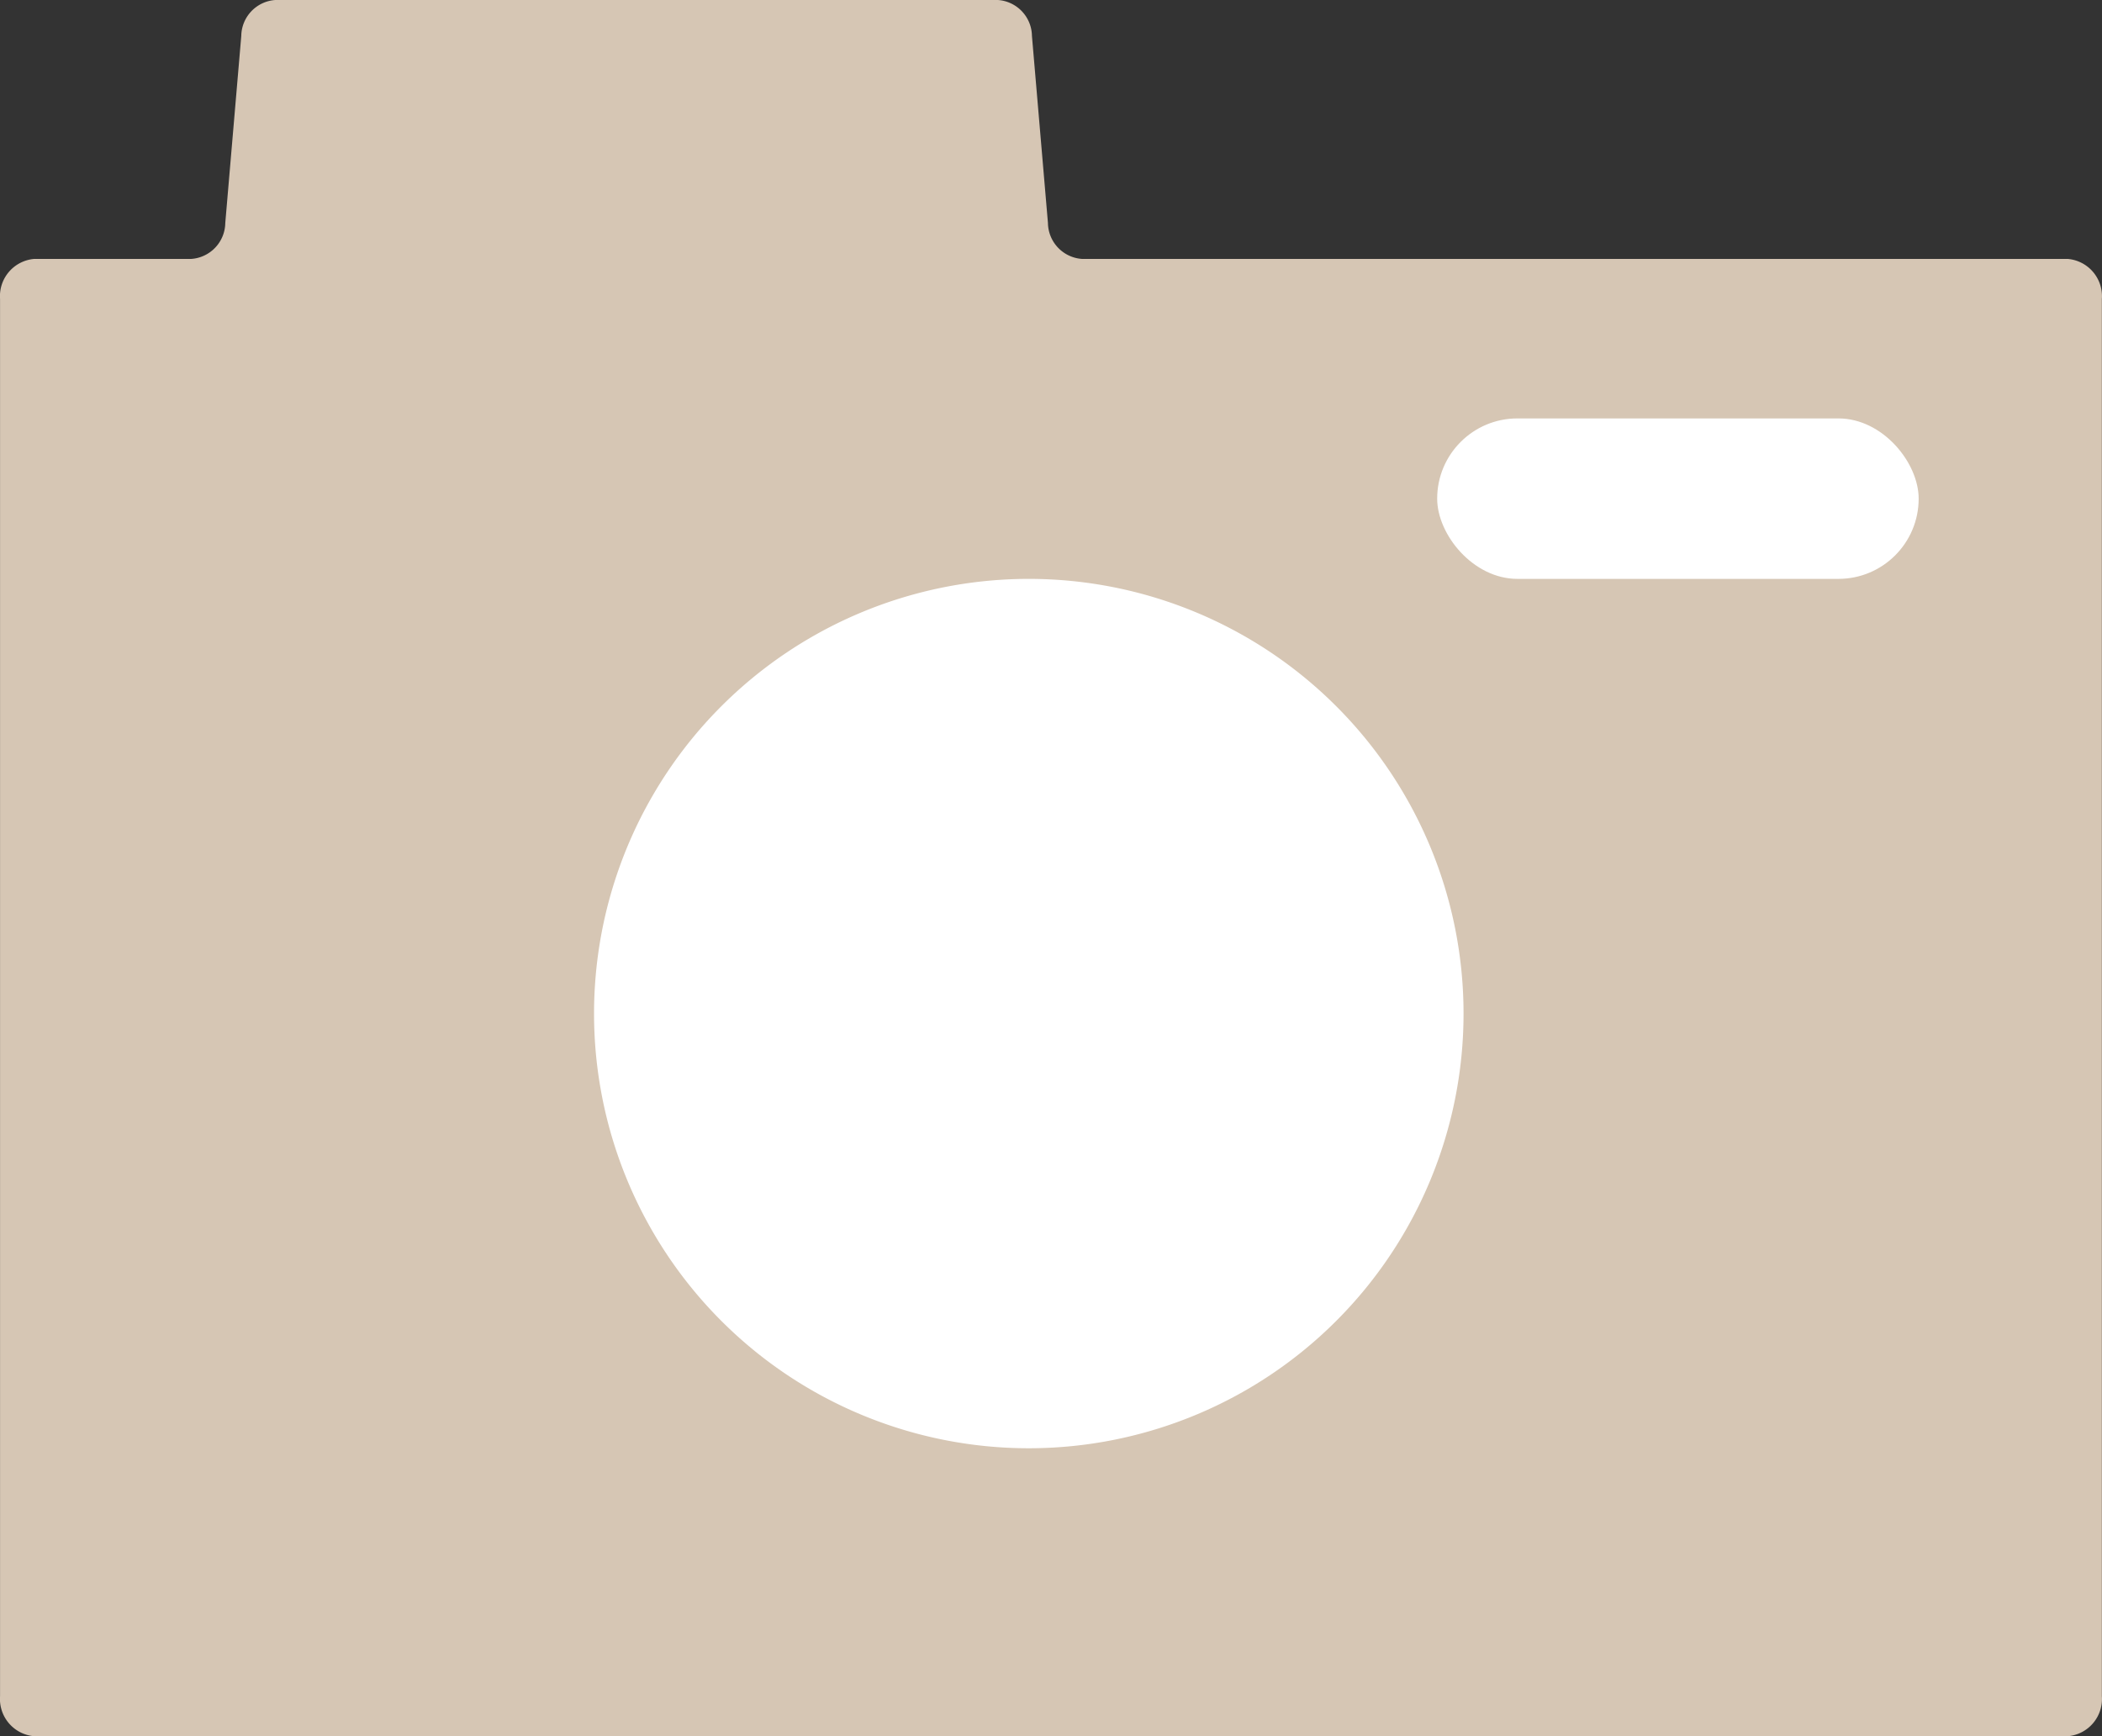 <svg xmlns="http://www.w3.org/2000/svg" width="46" height="38" viewBox="0 0 46 38">
  <rect x="0" y="0" width="46" height="38" fill="#333333" stroke="none"/>
  <g id="グループ_248" data-name="グループ 248" transform="translate(-647 -220.531)">
    <path id="パス_6" data-name="パス 6" d="M669.433,225.411l-.35-4.093a.8.8,0,0,0-.744-.787H652.524a.8.8,0,0,0-.744.787l-.35,4.093a.8.8,0,0,1-.744.787h-3.437a.818.818,0,0,0-.748.874v30.586a.818.818,0,0,0,.748.874h44.5a.818.818,0,0,0,.748-.874V227.072a.818.818,0,0,0-.748-.874H670.177A.8.8,0,0,1,669.433,225.411Z" transform="translate(0.5 0)" fill="#D6C6B4"/>
    <path id="パス_19915" data-name="パス 19915" d="M9.514,0A9.514,9.514,0,1,1,0,9.514,9.514,9.514,0,0,1,9.514,0Z" transform="translate(660 233.201)" fill="#fff"/>
    <rect id="長方形_9" data-name="長方形 9" width="10.537" height="3.512" rx="1.756" transform="translate(678.451 229.689)" fill="#fff"/>
  </g>
</svg>
